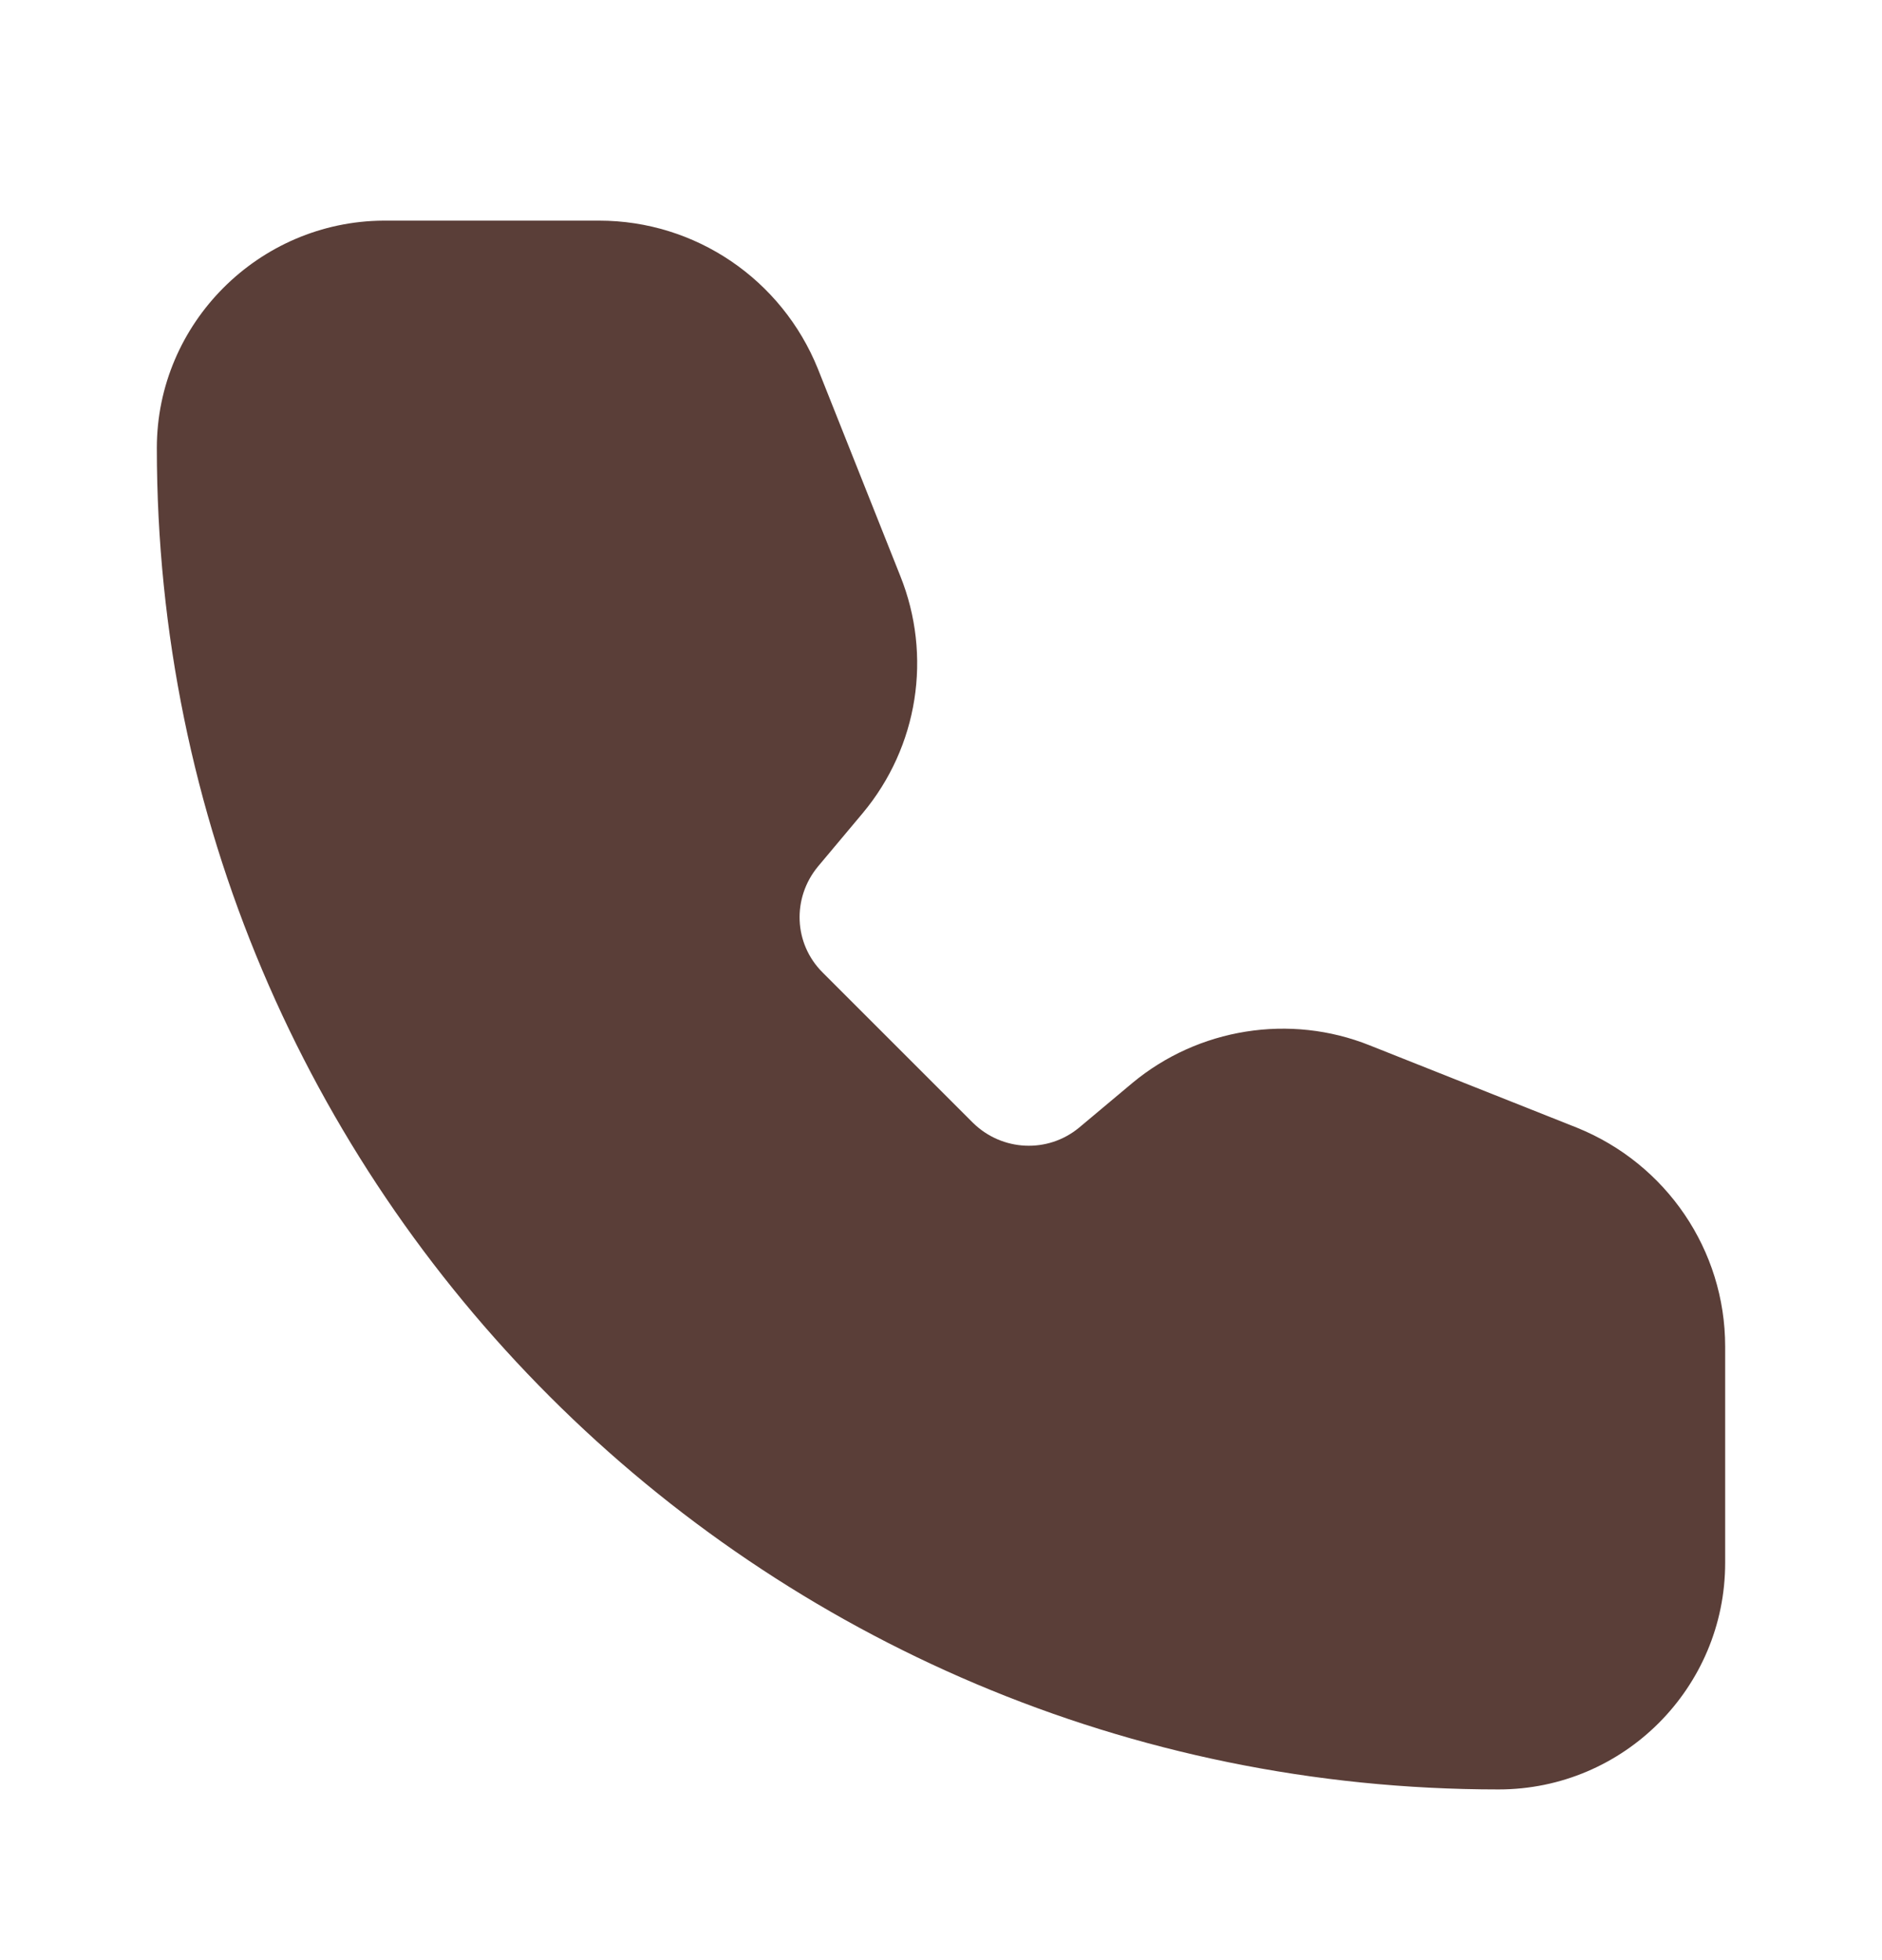 <svg width="24" height="25" viewBox="0 0 24 25" fill="none" xmlns="http://www.w3.org/2000/svg">
<path fill-rule="evenodd" clip-rule="evenodd" d="M22 17.174C22 15.944 21.25 14.844 20.11 14.383L17.47 13.334C16.45 12.924 15.28 13.114 14.44 13.813L13.76 14.383C13.36 14.713 12.78 14.684 12.41 14.323L10.49 12.403C10.12 12.034 10.1 11.454 10.43 11.053L11 10.373C11.71 9.524 11.89 8.364 11.48 7.344L10.43 4.704C9.97 3.564 8.87 2.814 7.64 2.814H4.89C3.3 2.824 2 4.124 2 5.714C2 15.164 9.66 22.823 19.11 22.823C20.71 22.823 22 21.523 22 19.933V17.183V17.174Z" fill="#5A3E38"/>
</svg>

